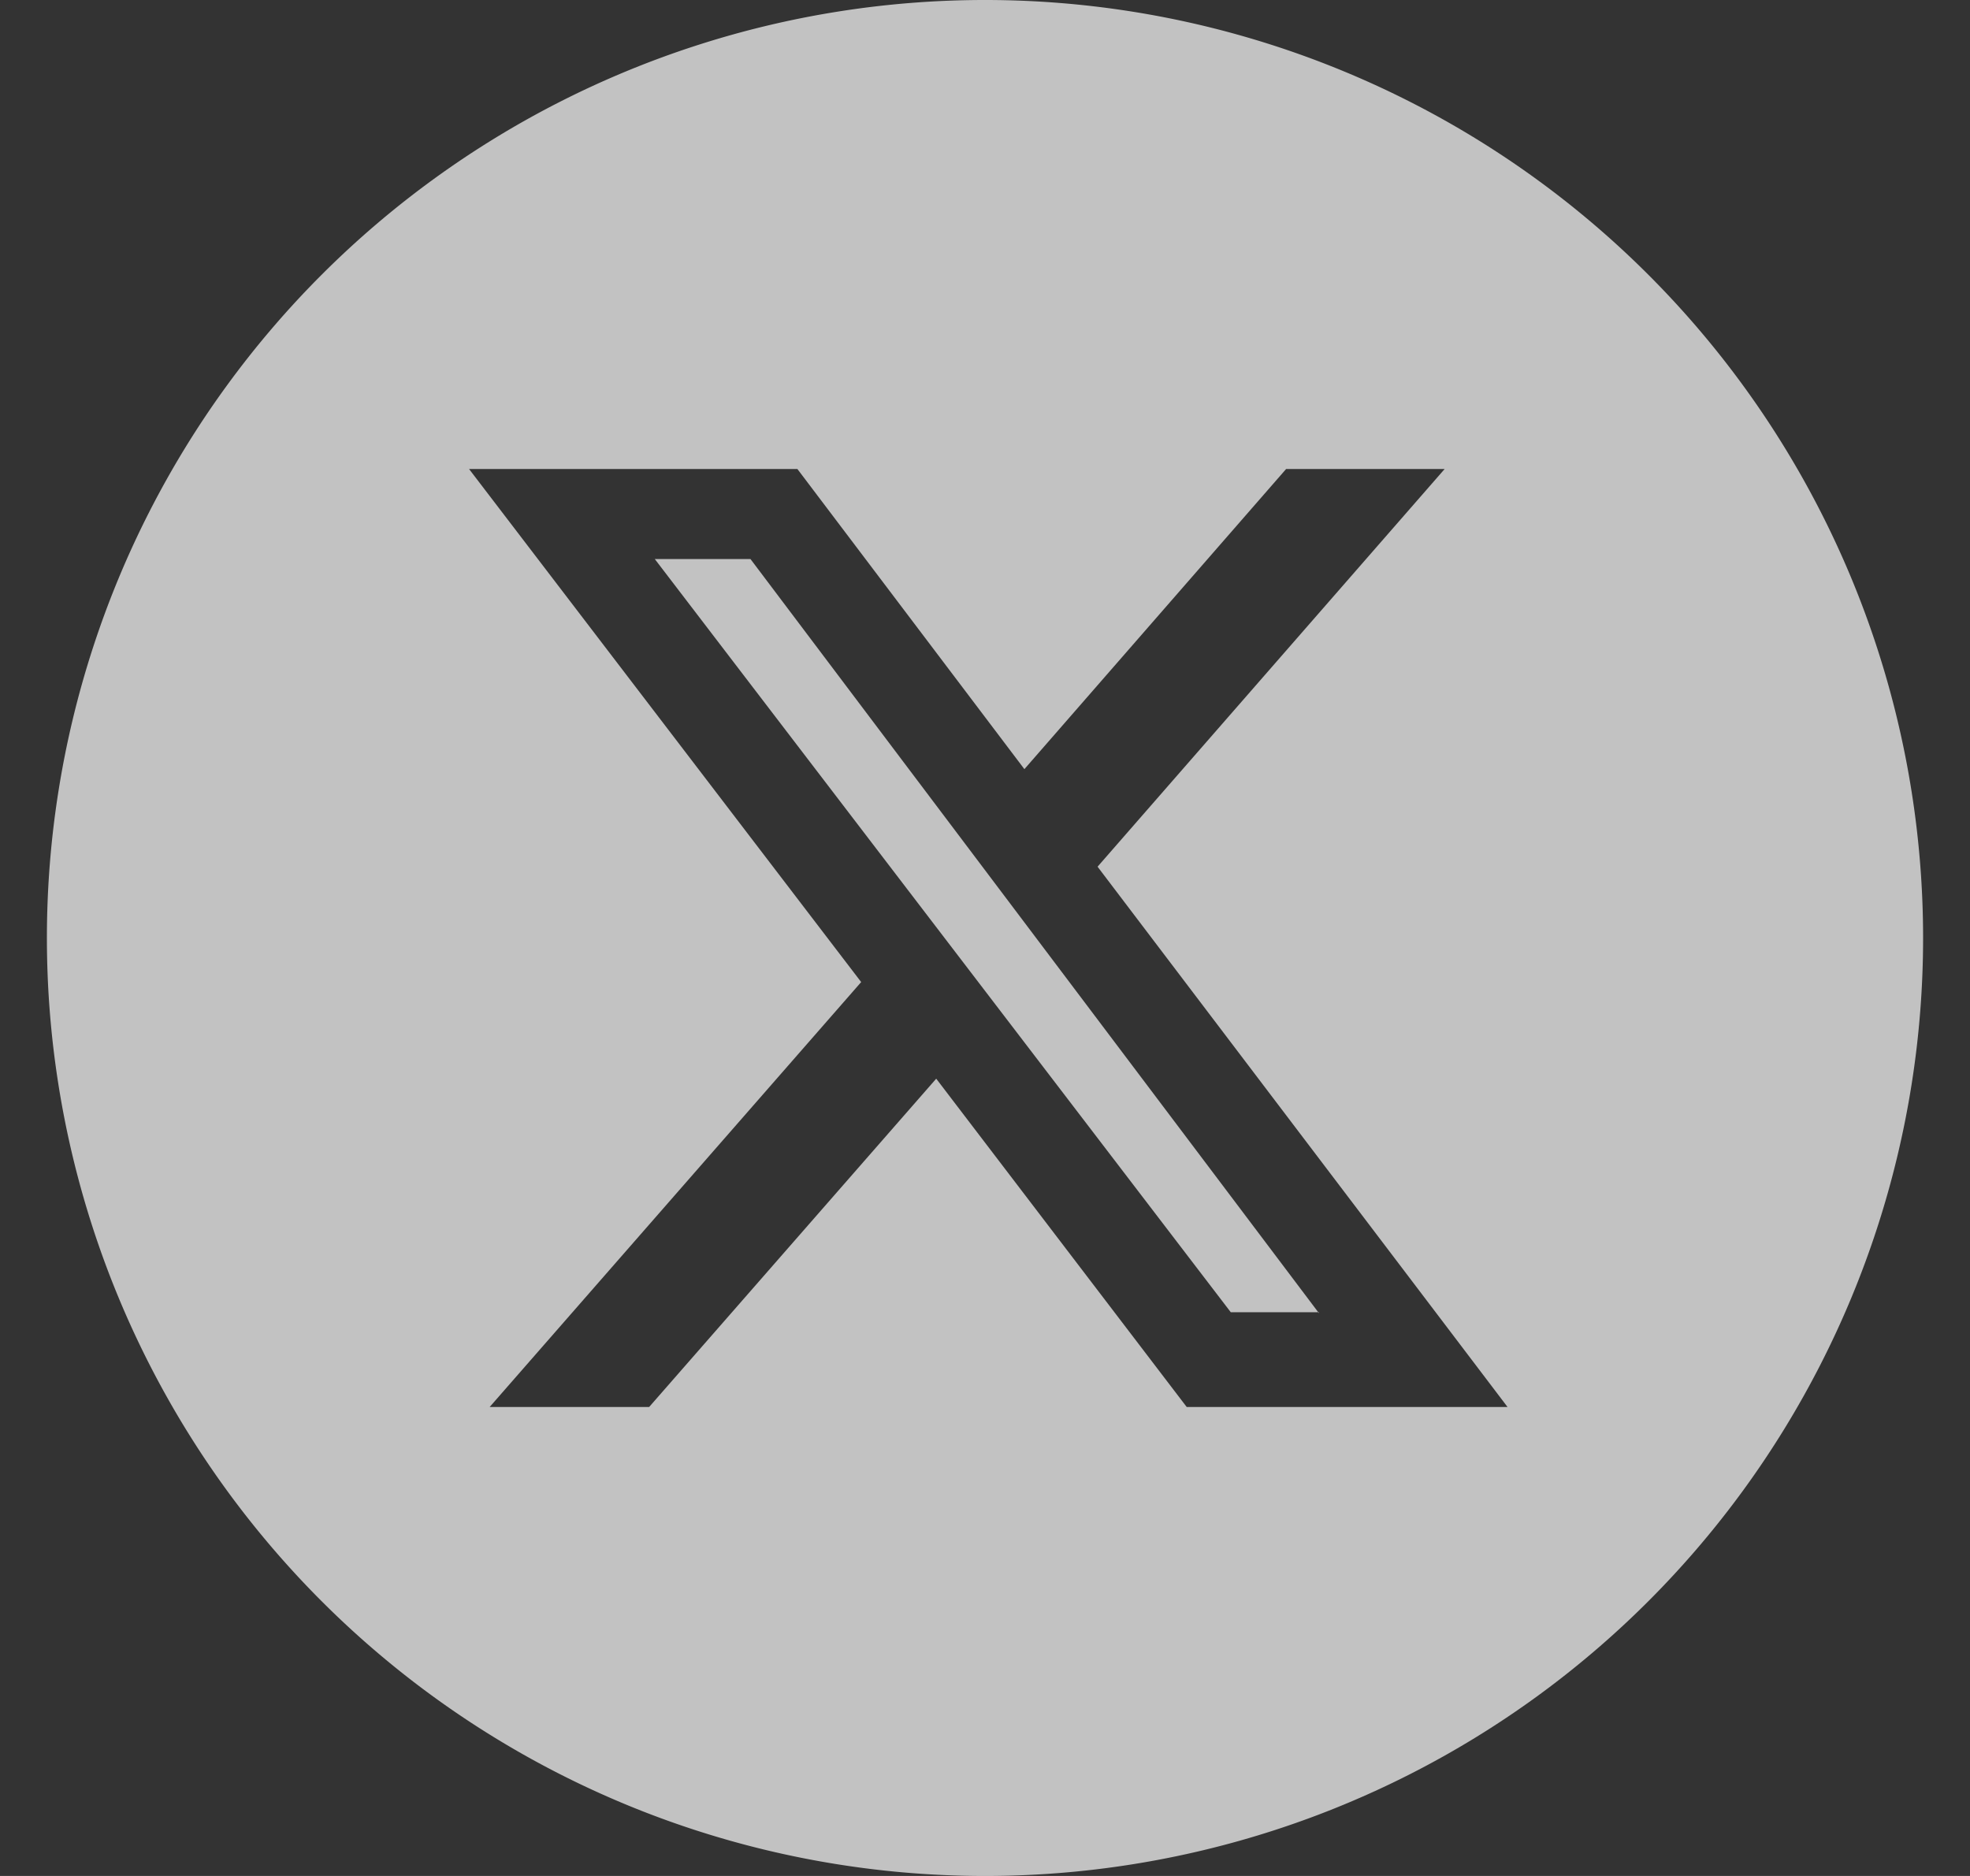 <svg xmlns="http://www.w3.org/2000/svg" fill="none" viewBox="0 0 21 20"><rect x="0" y="0" width="21" height="20" fill="#333333" stroke="none"/><g clip-path="url(#a)"><path fill="#fff" fill-opacity=".7" fill-rule="evenodd" d="M10.5 20a10 10 0 1 0 0-20 10 10 0 0 0 0 20Zm4.91-15h-1.7l-2.79 3.2L8.5 5H5l4.18 5.47L5.22 15h1.7l3.06-3.5 2.67 3.5h3.42L11.7 9.24 15.4 5Zm-1.35 8.99h-.94L6.98 5.96H8L14.06 14Z" clip-rule="evenodd"/></g><defs><clipPath id="a"><path fill="#fff" d="M.5 0h20v20H.5z"/></clipPath></defs></svg>